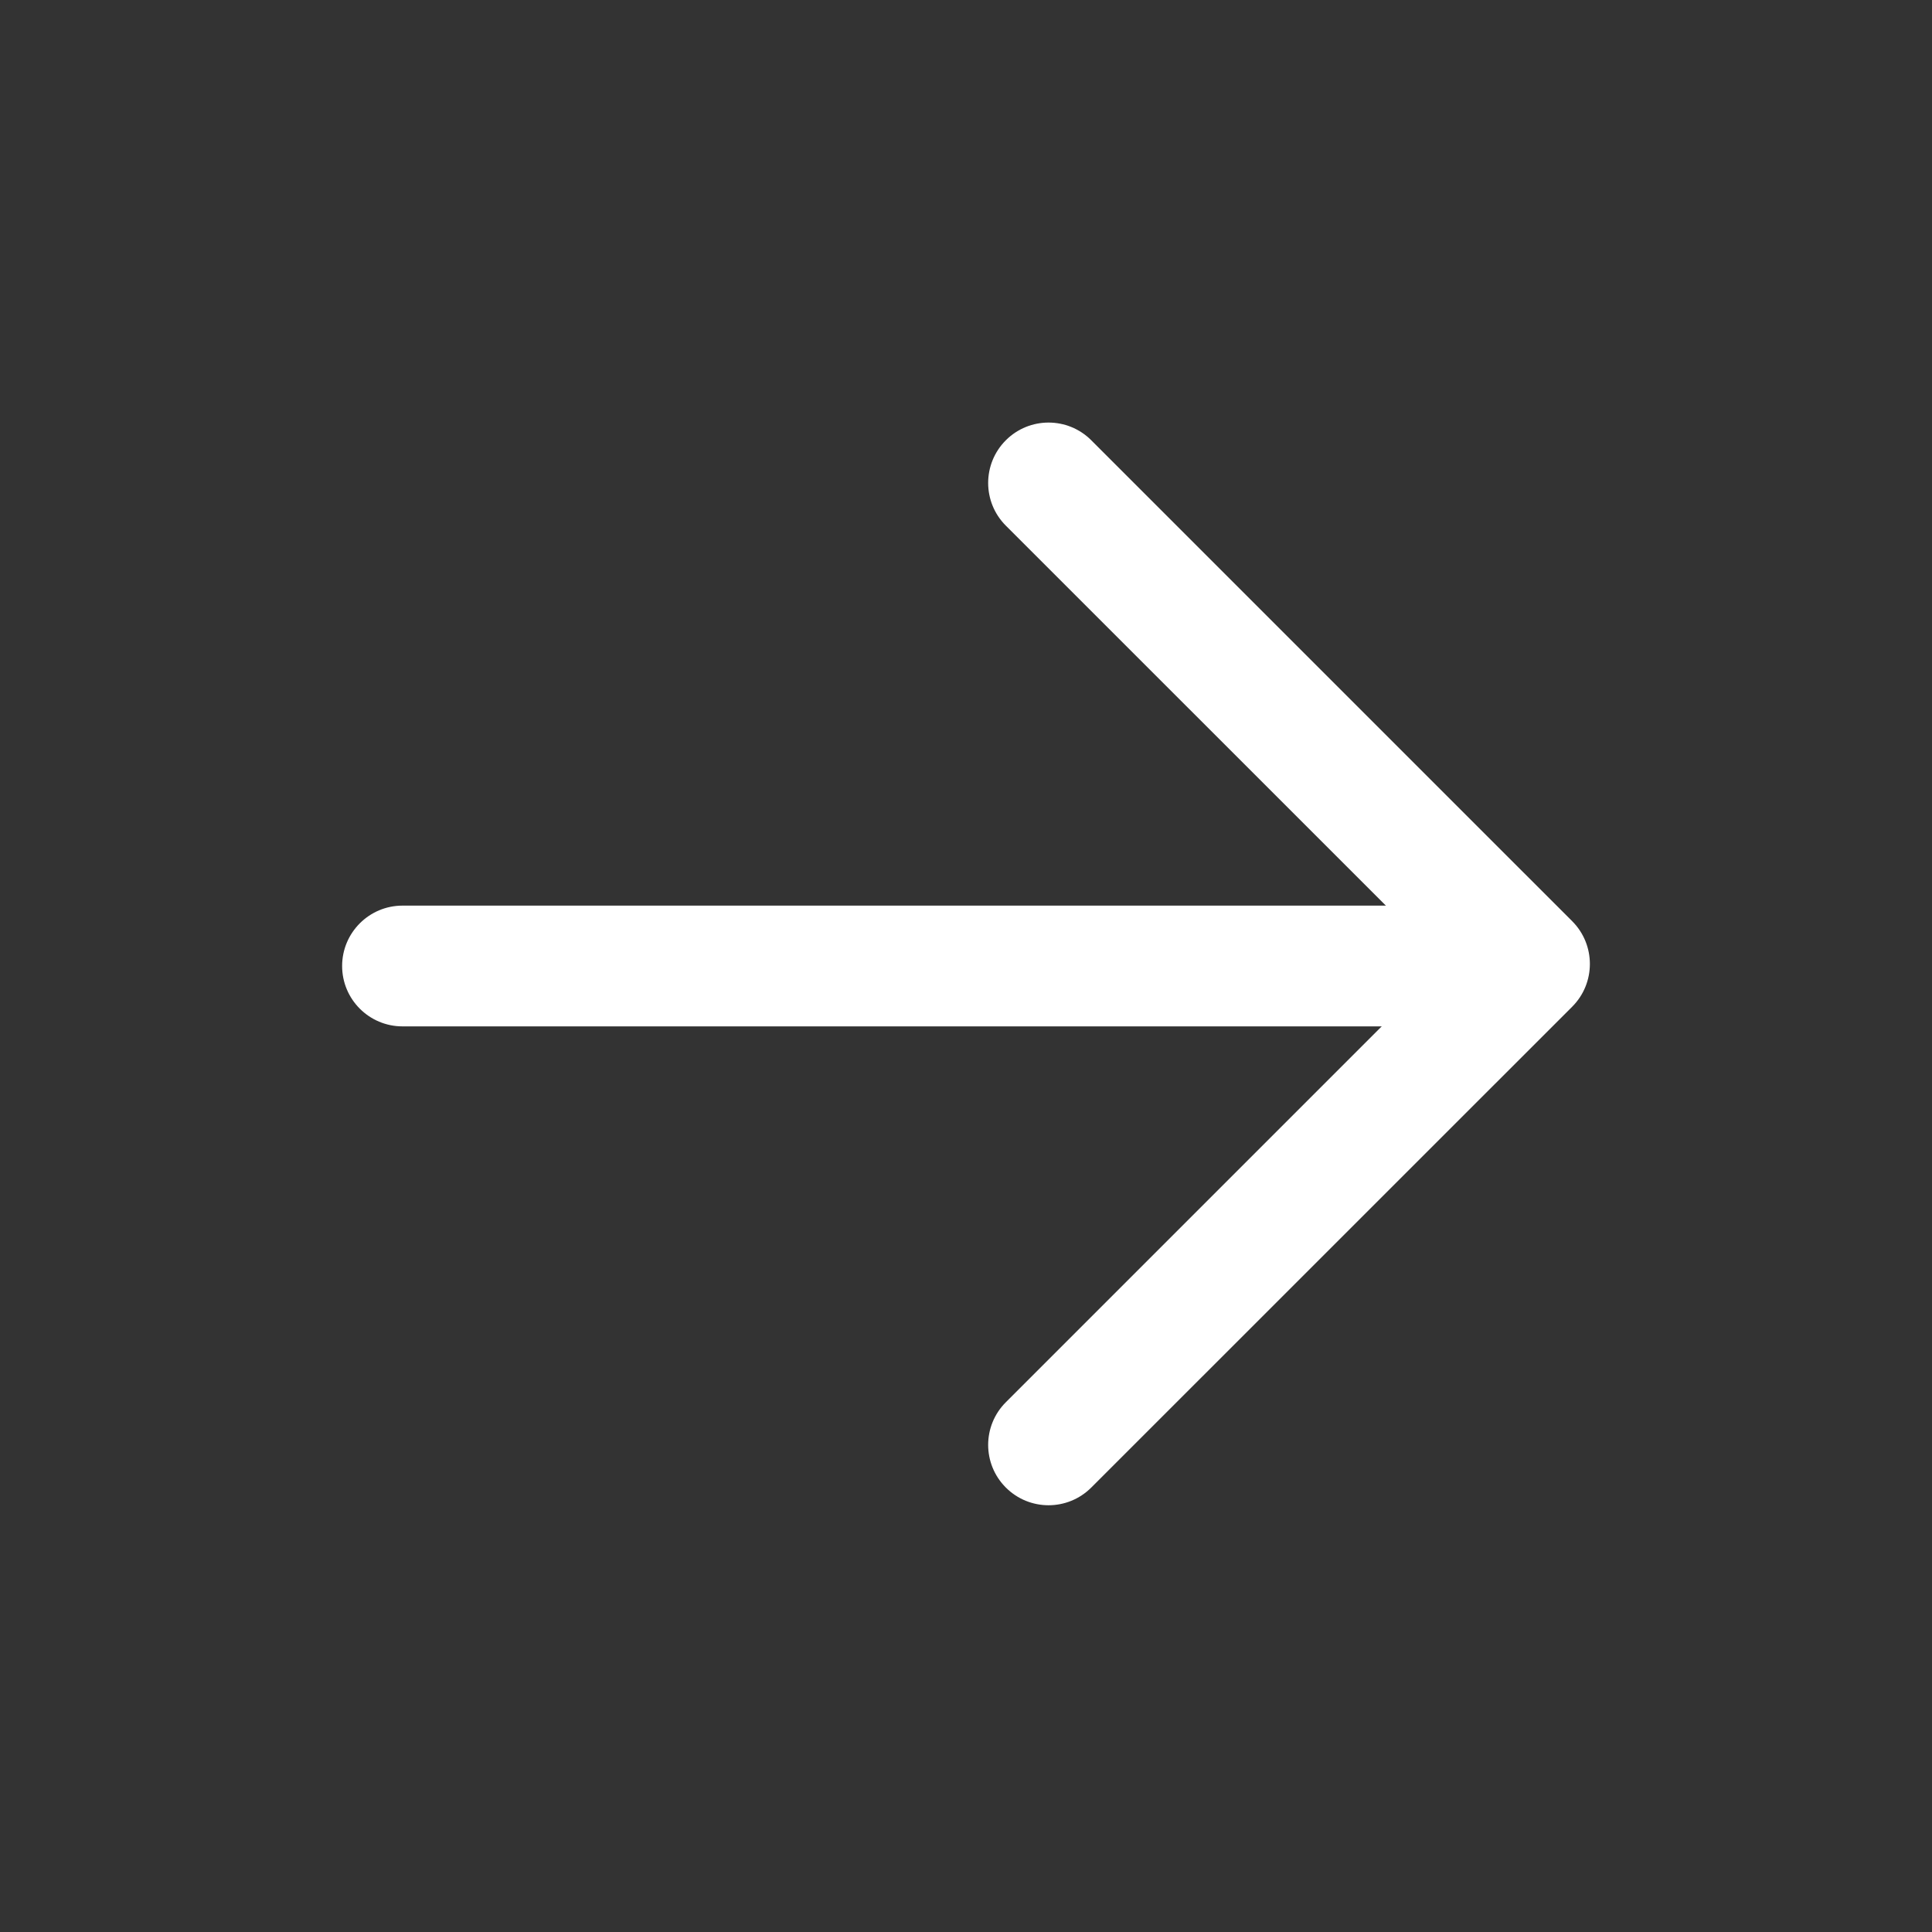 <svg width="24" height="24" viewBox="0 0 24 24" fill="none" xmlns="http://www.w3.org/2000/svg">
<rect x="0" y="0" width="24" height="24" fill="#333333" stroke="none"/>
<path fill-rule="evenodd" clip-rule="evenodd" d="M12.495 18.479C12.202 18.186 12.202 17.712 12.495 17.419L17.94 11.974L12.495 6.53C12.202 6.237 12.202 5.762 12.495 5.469C12.788 5.176 13.263 5.176 13.556 5.469L19.531 11.444C19.823 11.737 19.823 12.212 19.531 12.505L13.556 18.479C13.263 18.772 12.788 18.772 12.495 18.479Z" fill="white"/>
<path fill-rule="evenodd" clip-rule="evenodd" d="M18.775 12C18.775 12.414 18.44 12.75 18.025 12.75L5 12.75C4.586 12.75 4.25 12.414 4.25 12C4.25 11.586 4.586 11.25 5 11.25L18.025 11.25C18.44 11.25 18.775 11.586 18.775 12Z" fill="white"/>
</svg>
